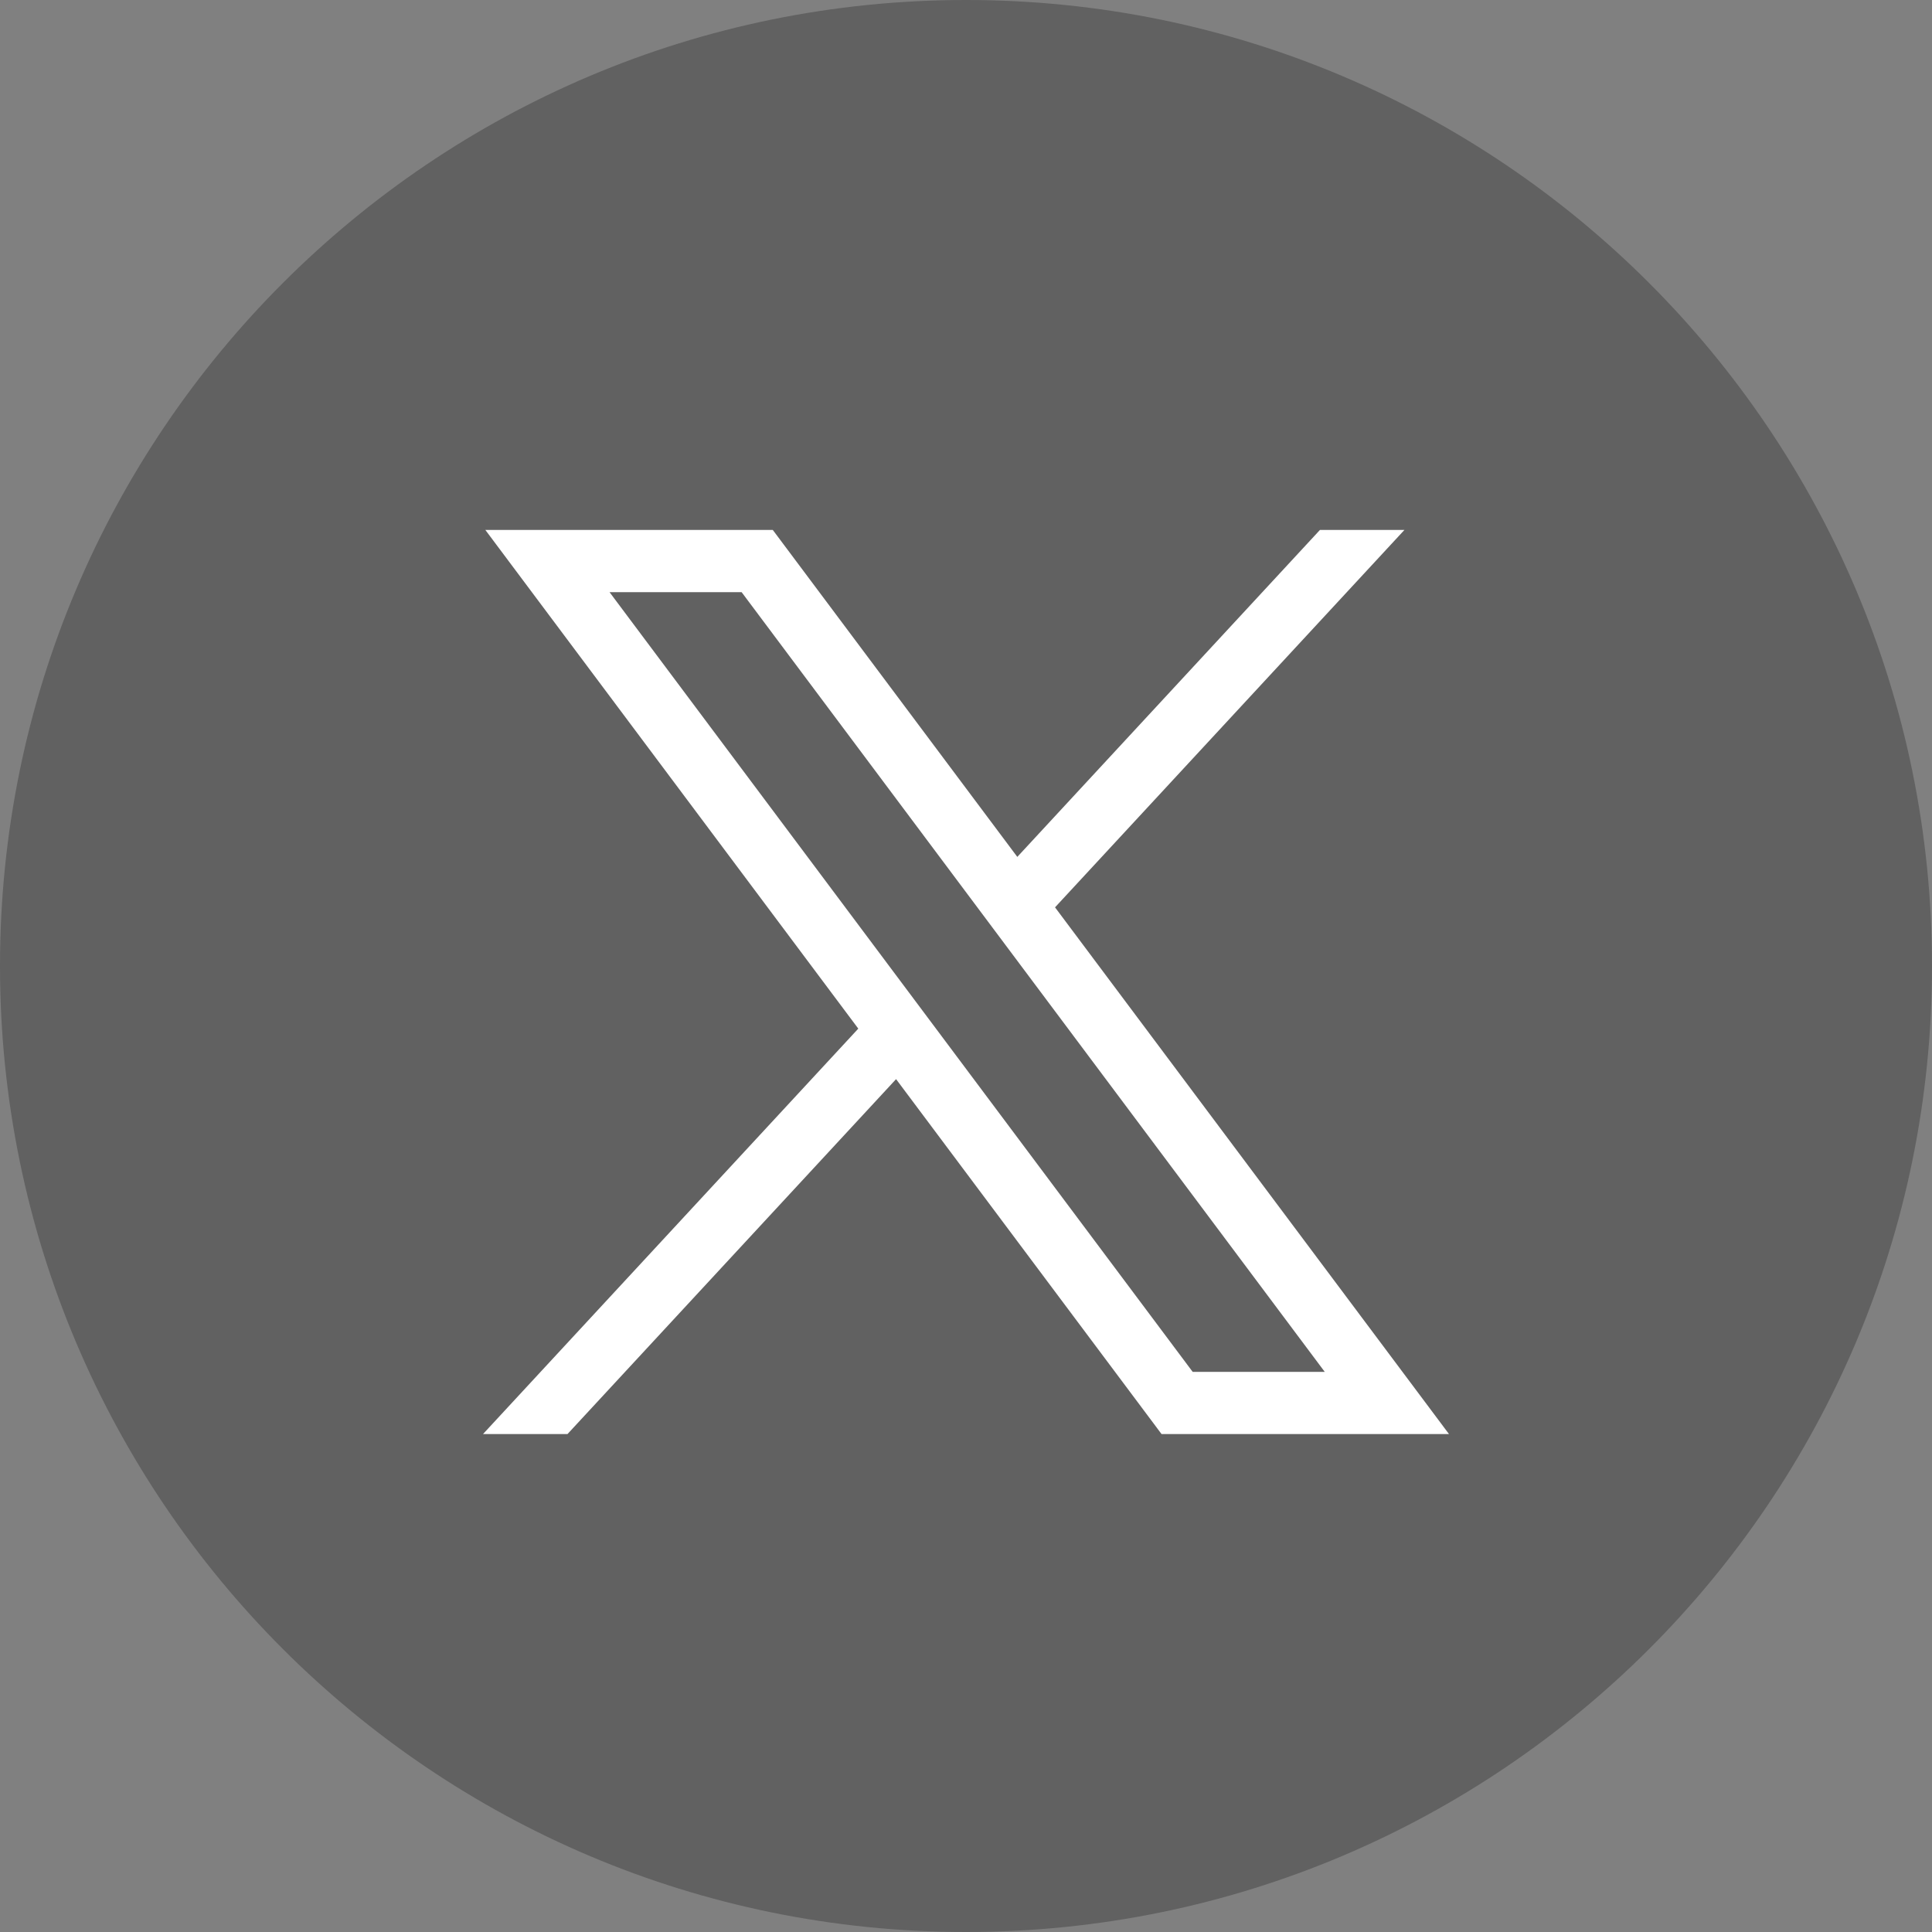  <svg width="36" height="36" viewBox="0 0 36 36" fill="none" xmlns="http://www.w3.org/2000/svg">
    <rect x="0" y="0" width="36" height="36" fill="#808080" stroke="none"/>
    <g clipPath="url(#clip0_21825_19264)">
      <path d="M36 18C36 8.059 27.941 0 18 0C8.059 0 0 8.059 0 18C0 27.941 8.059 36 18 36C27.941 36 36 27.941 36 18Z" fill="#191919" fill-opacity="0.3" />
      <path d="M9.044 9.875L15.993 19.167L9 26.722H10.574L16.697 20.108L21.644 26.722H27L19.659 16.907L26.169 9.875H24.595L18.956 15.967L14.4 9.875H9.044ZM11.358 11.034H13.819L24.685 25.563H22.224L11.358 11.034Z" fill="white" />
    </g>
    <defs>
      <clipPath id="clip0_21825_19264">
        <rect width="36" height="36" fill="white" />
      </clipPath>
    </defs>
  </svg>
